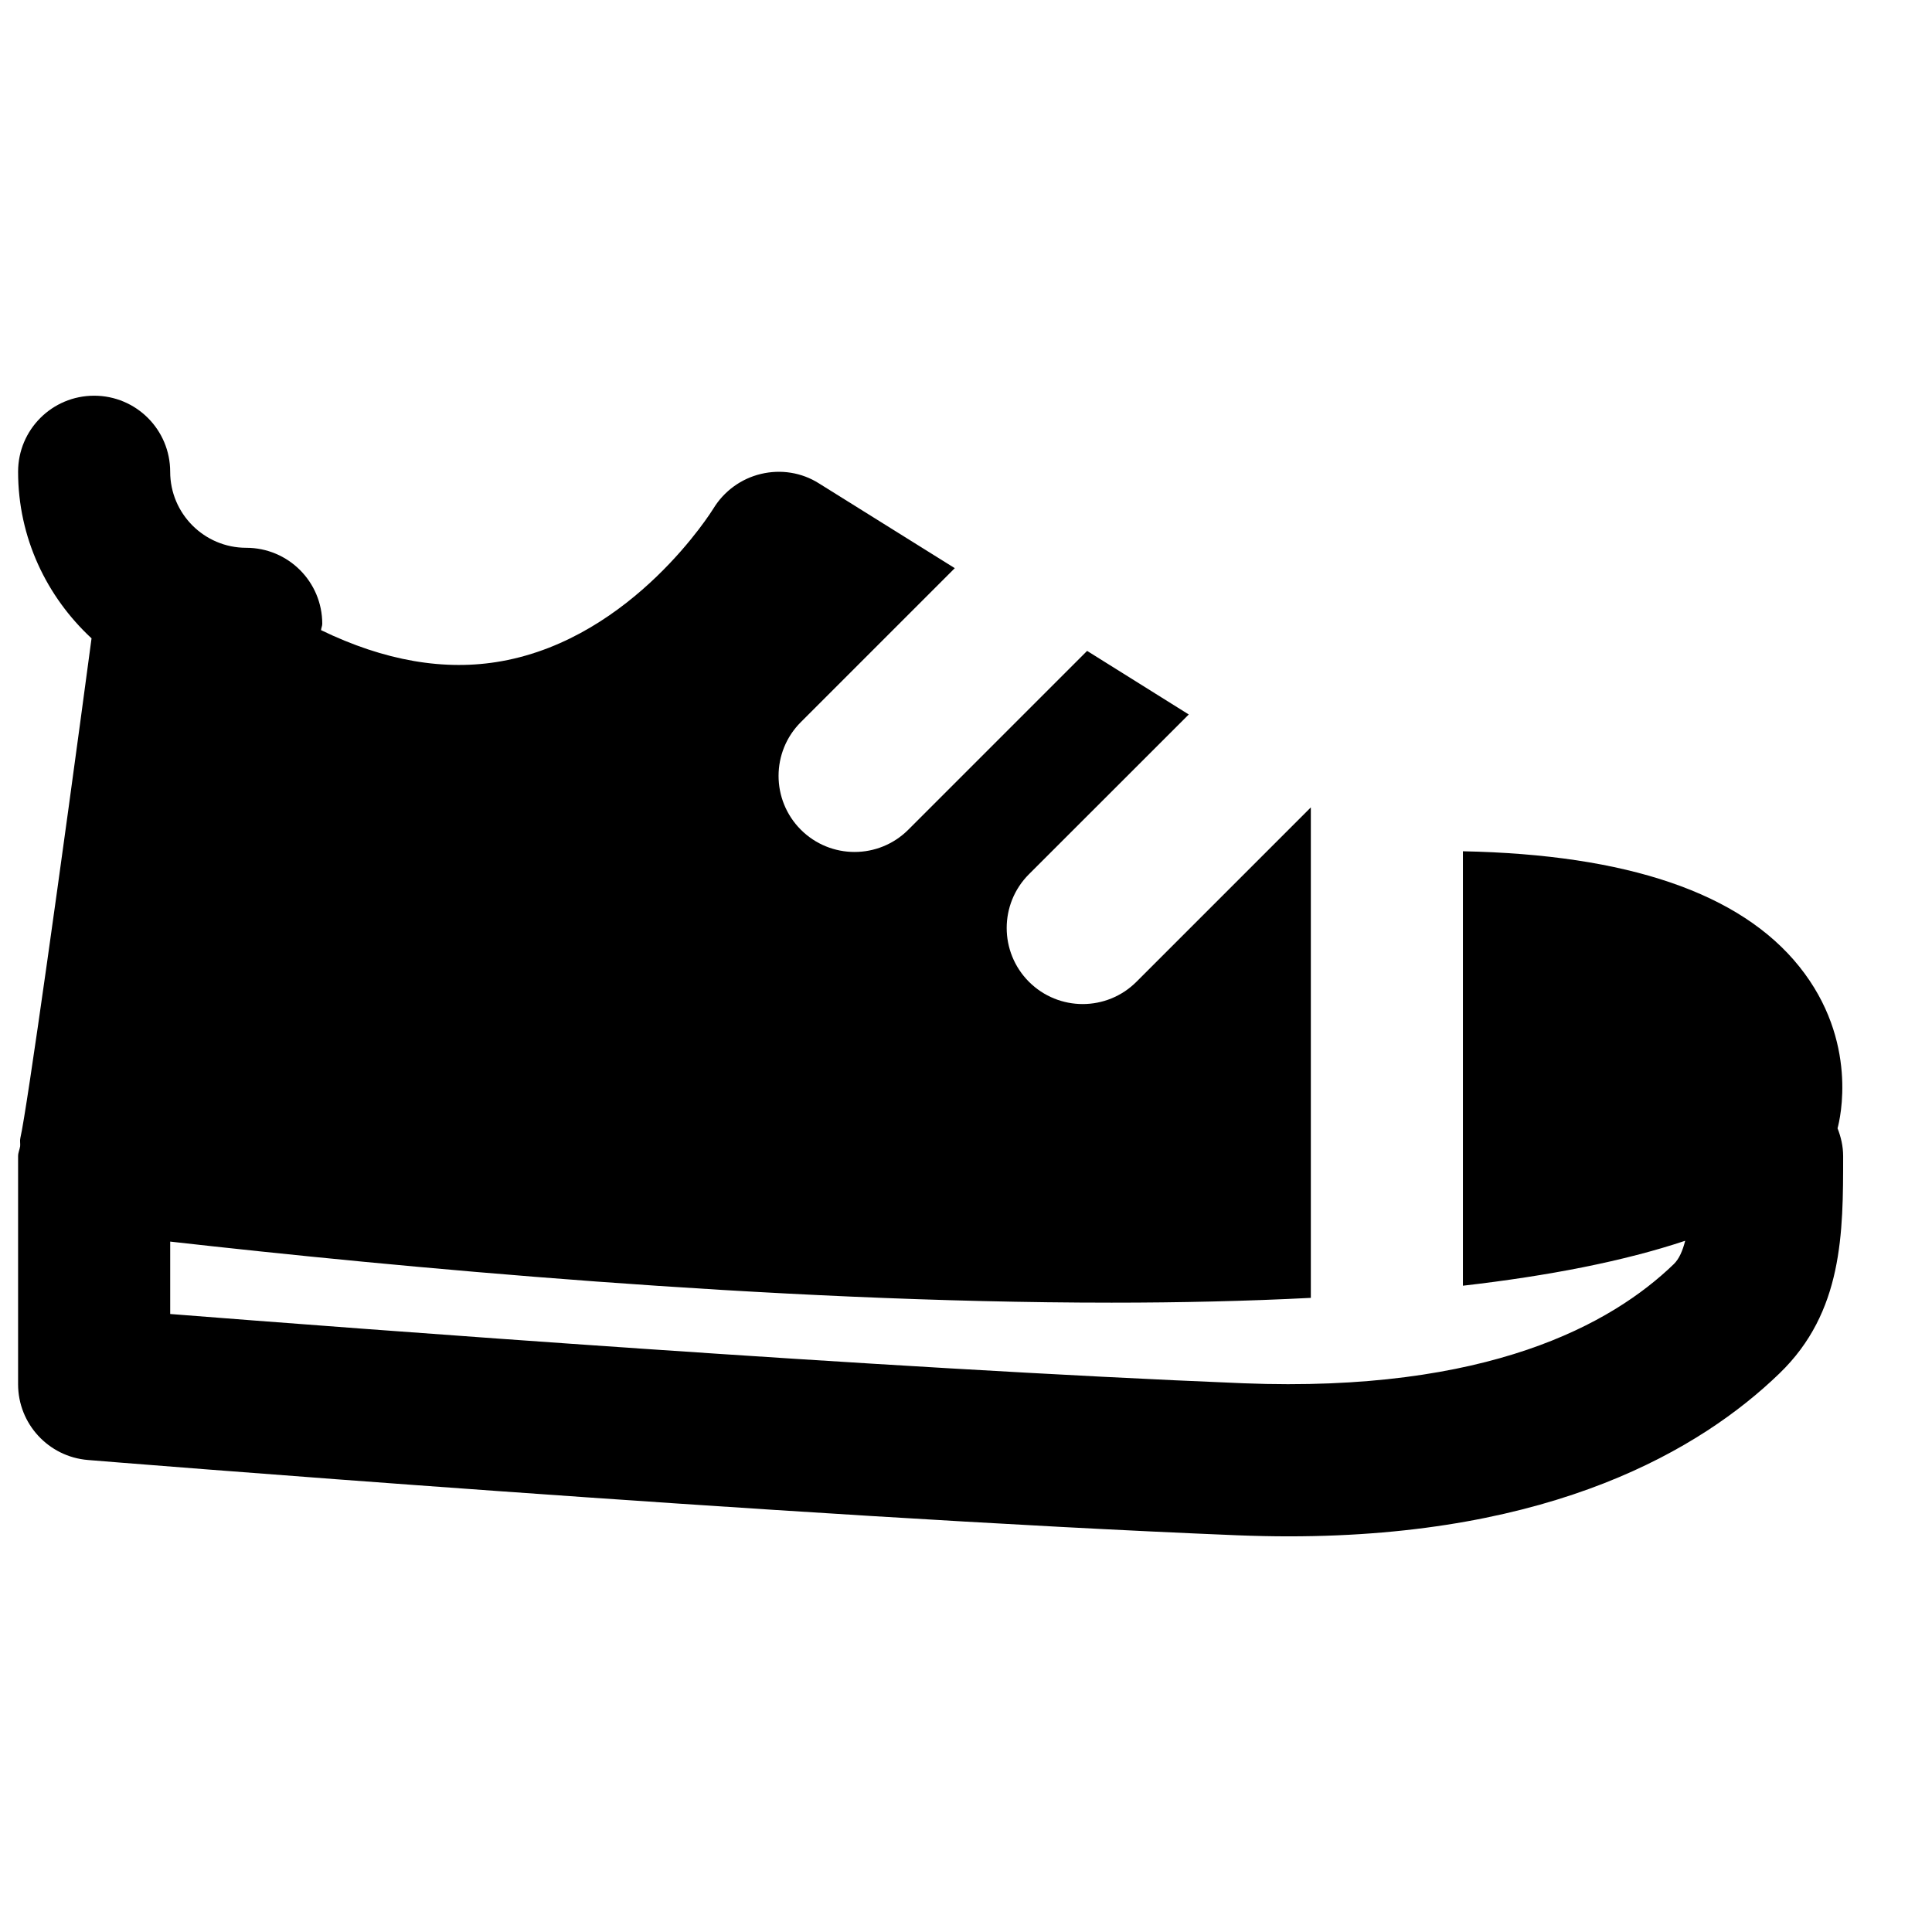 <?xml version="1.0" encoding="UTF-8"?>
<!-- Uploaded to: ICON Repo, www.iconrepo.com, Generator: ICON Repo Mixer Tools -->
<svg width="800px" height="800px" version="1.1" viewBox="144 144 512 512" xmlns="http://www.w3.org/2000/svg">
 <defs>
  <clipPath id="a">
   <path d="m148.09 248h484.91v304h-484.91z"/>
  </clipPath>
 </defs>
 <g clip-path="url(#a)">
  <path d="m630.96 442.99 0.02-0.02c0.625-2.297 5.664-23.055-10.117-42.781-15.637-19.551-45.605-29.727-89.172-30.594v115.13c22.672-2.602 42.66-6.492 58.902-11.91-0.684 2.66-1.59 4.797-3.019 6.184-16.406 15.863-49.234 34.141-114.04 31.582-95.582-3.871-234.7-14.449-284.43-18.359v-19.188c58.723 6.633 159.04 16.184 249.48 16.184 18.137 0 35.852-0.402 52.801-1.27v-129.98l-46.211 46.211c-3.93 3.93-9.09 5.906-14.246 5.906-5.16 0-10.32-1.977-14.25-5.906-7.859-7.879-7.859-20.637 0-28.496l42.359-42.34-26.941-16.848-47.379 47.379c-3.93 3.93-9.09 5.906-14.246 5.906-5.16 0-10.32-1.977-14.25-5.906-7.859-7.879-7.859-20.637 0-28.496l40.809-40.809-36.031-22.488c-4.555-2.883-10.098-3.75-15.355-2.481-5.242 1.25-9.797 4.574-12.598 9.191-0.199 0.32-21.117 34.137-56.102 40.426-15.055 2.719-31.098-0.102-47.863-8.223 0.039-0.586 0.324-1.09 0.324-1.672 0-11.145-9.012-20.152-20.152-20.152-11.125 0-20.152-9.051-20.152-20.152 0-11.145-9.012-20.152-20.152-20.152-11.145 0-20.152 9.008-20.152 20.152 0 17.469 7.555 33.109 19.465 44.152-8.02 59.953-17.148 125.07-18.863 132.4-0.18 0.746 0.02 1.469-0.059 2.215-0.141 0.887-0.543 1.672-0.543 2.602v60.457c0 10.477 8.059 19.223 18.52 20.07 1.852 0.16 186.12 15.137 304.58 19.953 4.676 0.18 9.211 0.281 13.621 0.281 70.172 0 109.31-23.117 130.05-43.168 16.887-16.281 16.887-37.281 16.887-57.594 0-2.621-0.586-5.102-1.492-7.398" fill-rule="evenodd"/>
 </g>
</svg>